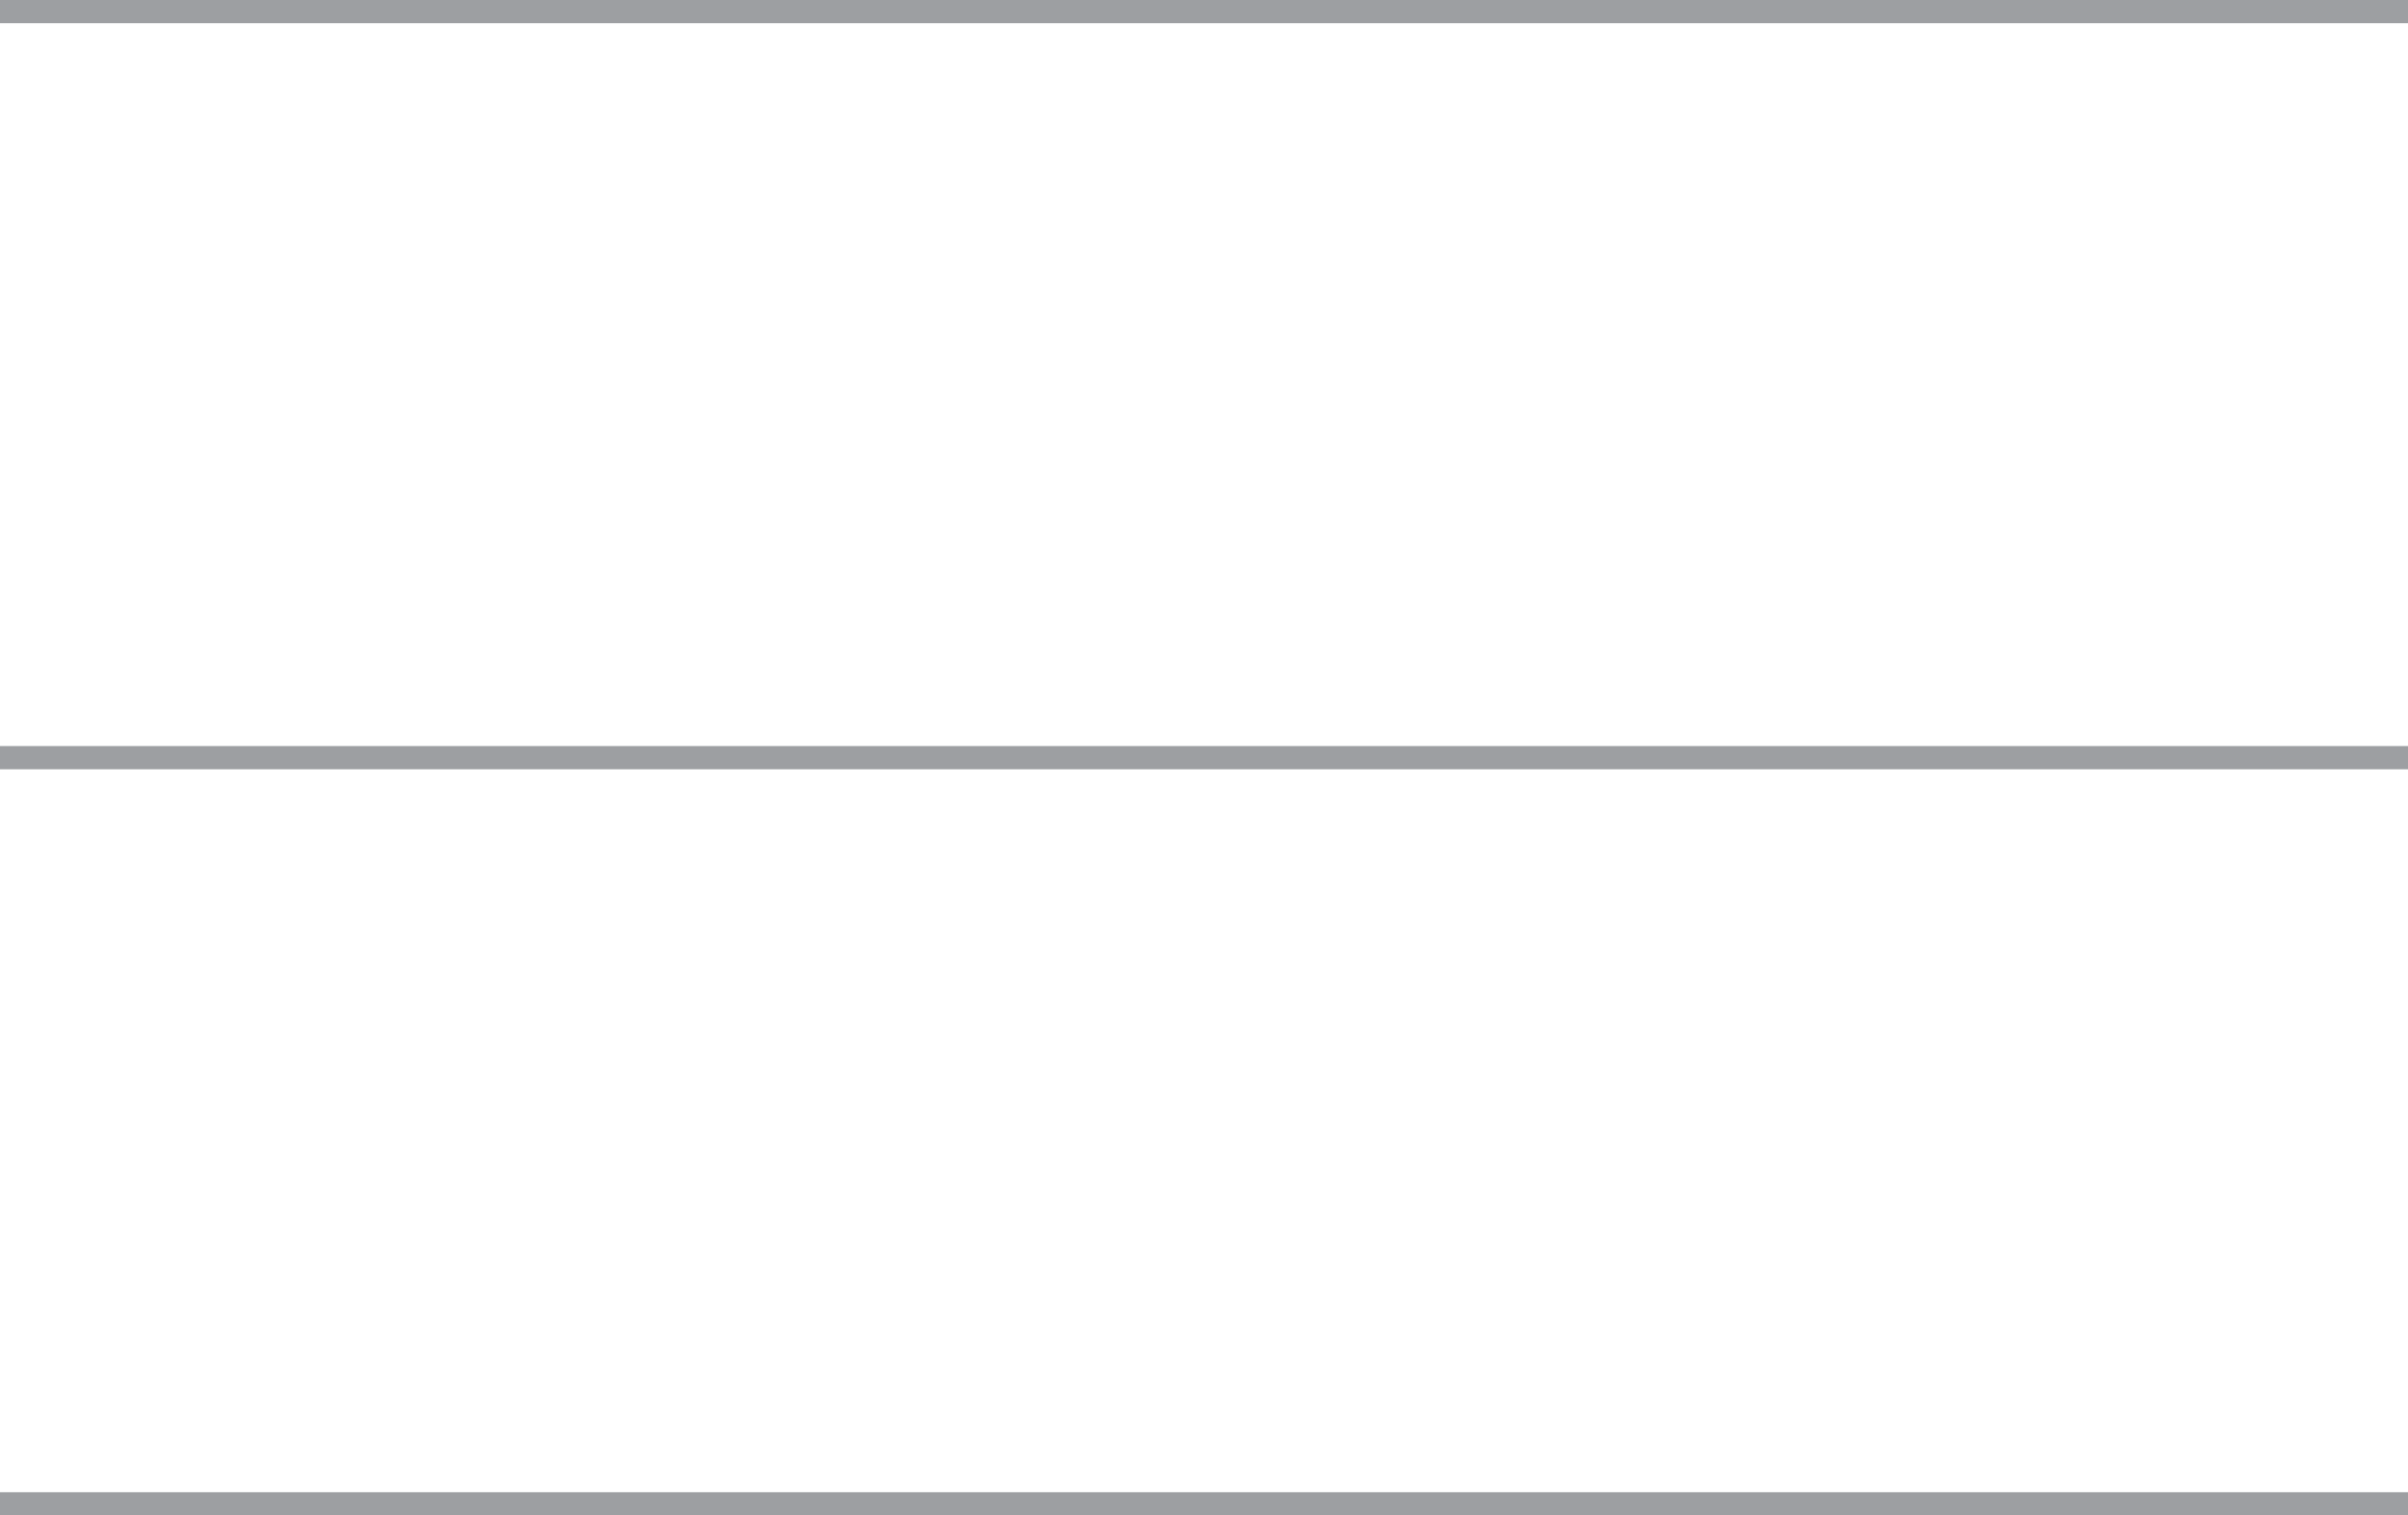 <?xml version="1.0" encoding="utf-8"?>
<!-- Generator: Adobe Illustrator 16.0.0, SVG Export Plug-In . SVG Version: 6.00 Build 0)  -->
<!DOCTYPE svg PUBLIC "-//W3C//DTD SVG 1.1//EN" "http://www.w3.org/Graphics/SVG/1.1/DTD/svg11.dtd">
<svg version="1.1" id="Layer_1" xmlns="http://www.w3.org/2000/svg" xmlns:xlink="http://www.w3.org/1999/xlink" x="0px" y="0px"
	 width="48.411px" height="30.468px" viewBox="2.128 4.266 48.411 30.468" enable-background="new 2.128 4.266 48.411 30.468"
	 xml:space="preserve">
<rect x="2.128" y="19.266" fill="#9D9FA2" width="48.411" height="0.467"/>
<rect x="2.128" y="4.266" fill="#9D9FA2" width="48.411" height="0.467"/>
<rect x="2.128" y="34.268" fill="#9D9FA2" width="48.411" height="0.467"/>
</svg>
